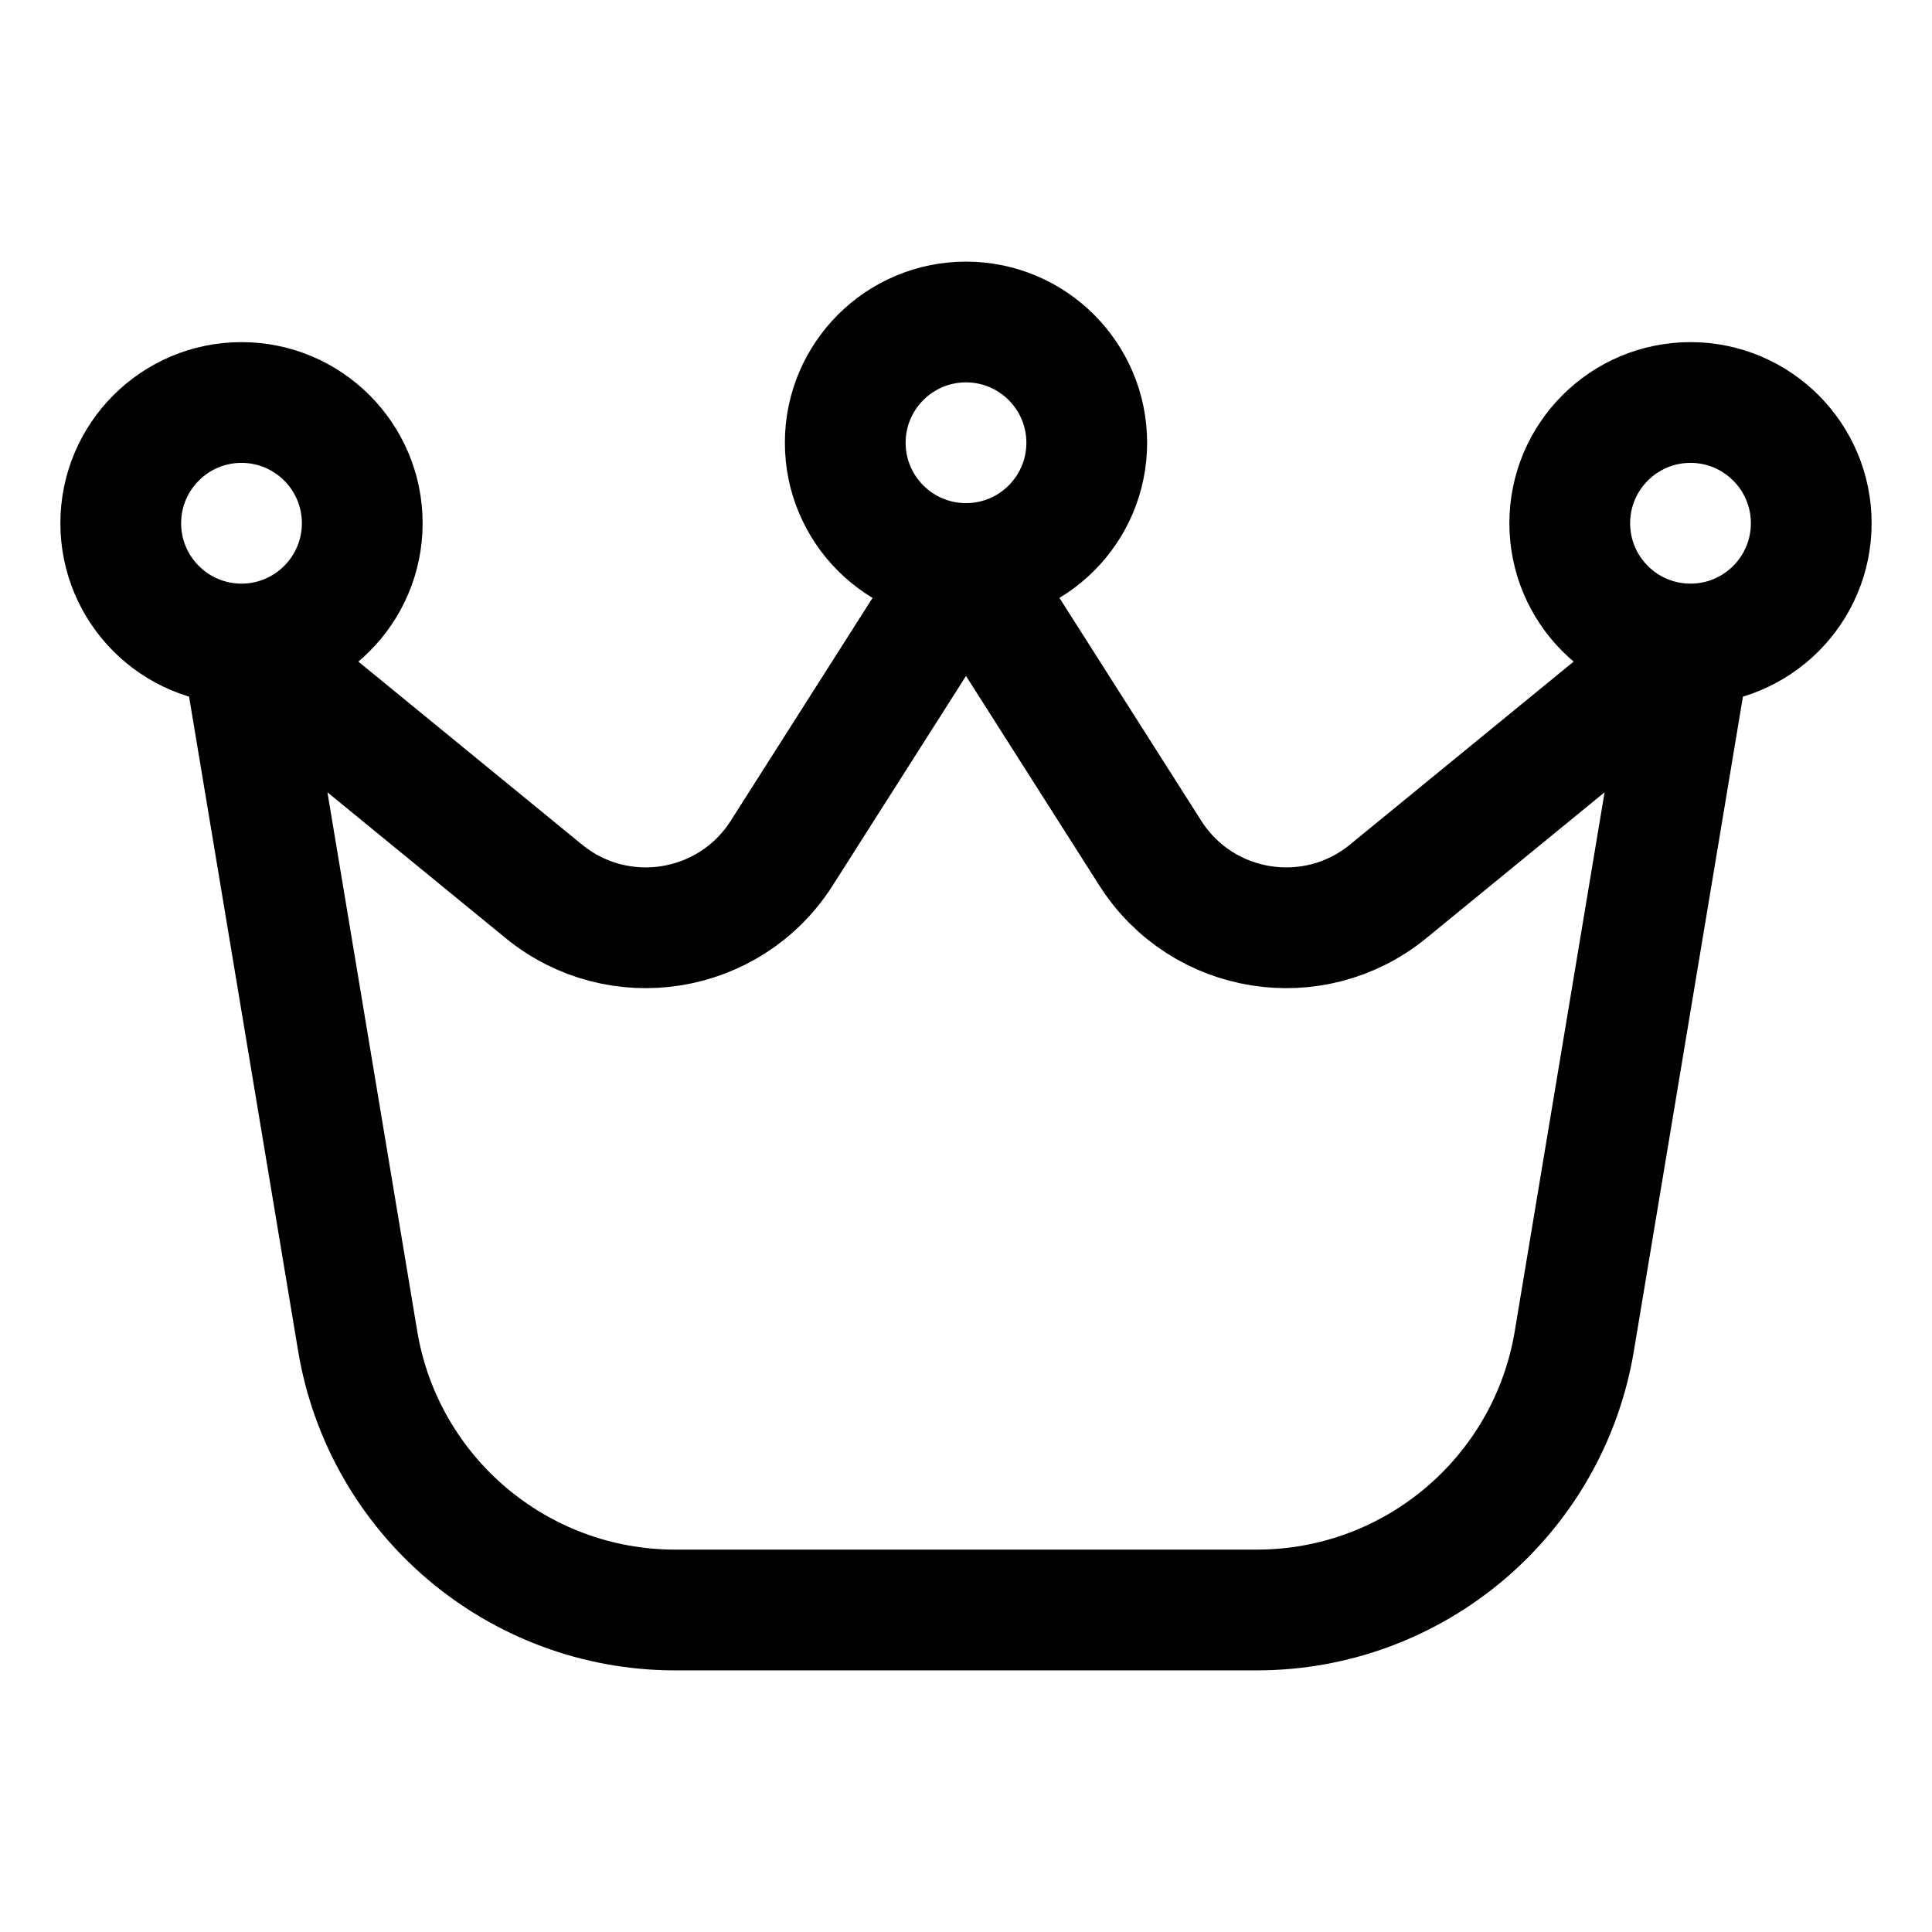 <svg xmlns="http://www.w3.org/2000/svg" fill="none" viewBox="0 0 24 24" height="800px" width="800px">
<path stroke-linejoin="round" stroke-linecap="round" stroke-width="1.5" stroke="#000000" d="M3 8L4.443 16.658C4.764 18.586 6.433 20 8.389 20H15.611C17.567 20 19.236 18.586 19.557 16.658L21 8M3 8L6.756 11.073C7.684 11.832 9.066 11.61 9.71 10.599L12 7M3 8C3.828 8 4.5 7.328 4.5 6.5C4.5 5.672 3.828 5 3 5C2.172 5 1.5 5.672 1.5 6.5C1.5 7.328 2.172 8 3 8ZM21 8L17.244 11.073C16.316 11.832 14.934 11.61 14.29 10.599L12 7M21 8C21.828 8 22.5 7.328 22.5 6.5C22.5 5.672 21.828 5 21 5C20.172 5 19.5 5.672 19.5 6.5C19.5 7.328 20.172 8 21 8ZM12 7C12.828 7 13.5 6.328 13.5 5.5C13.5 4.672 12.828 4 12 4C11.172 4 10.5 4.672 10.5 5.5C10.5 6.328 11.172 7 12 7Z"></path>
</svg>
